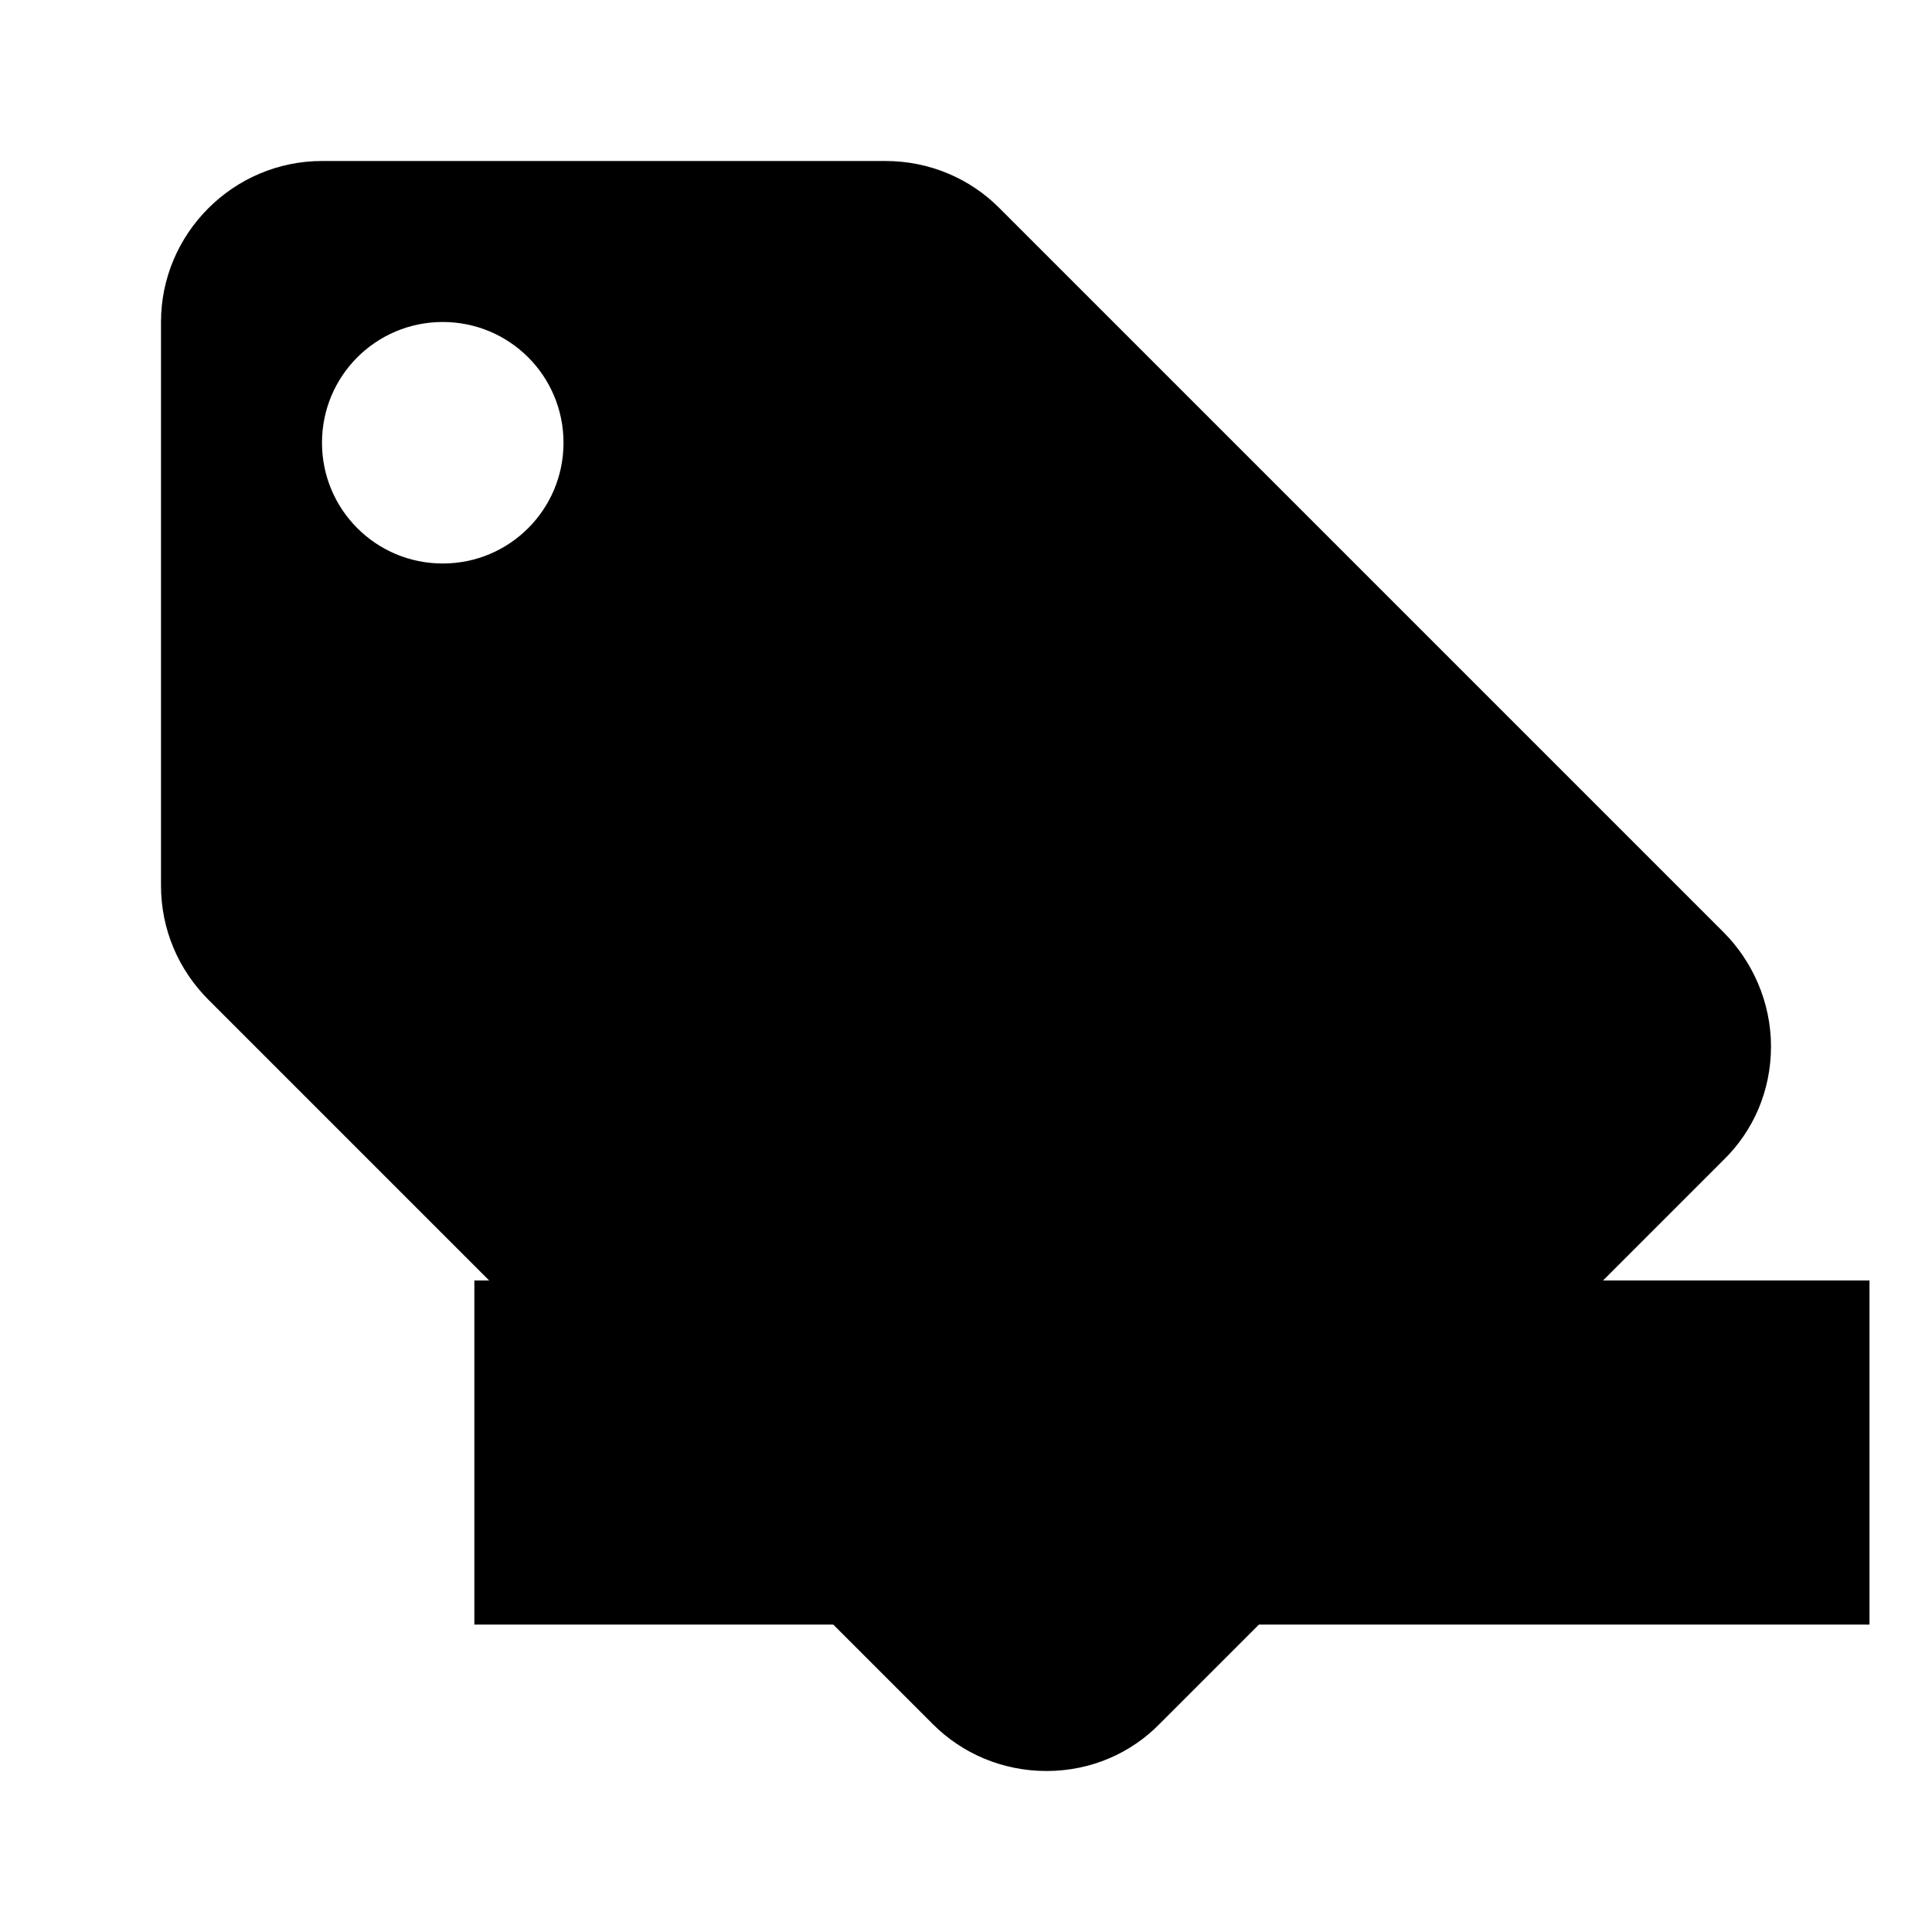 <?xml version="1.0" encoding="UTF-8"?><svg xmlns="http://www.w3.org/2000/svg" xmlns:svg="http://www.w3.org/2000/svg" class="svg-XL" height="232.1" id="svg6" style="fill:#000000" version="1.1" viewBox="0 0 309.467 309.467" width="232.1">
  
  
  
  <g id="g875">
    <flowRoot id="flowRoot895" style="font-style:normal;font-weight:normal;font-size:40px;line-height:1.25;font-family:sans-serif;letter-spacing:0px;word-spacing:0px;fill:#000000;fill-opacity:1;stroke:none" transform="scale(1.333)" xml:space="preserve"><flowRegion id="flowRegion897"><rect height="41.353" id="rect899" width="167.647" x="57" y="153.865"/></flowRegion><flowPara id="flowPara901">30</flowPara></flowRoot>    <g id="g856">
      <path d="M 0,0 H 309.467 V 309.467 H 0 Z" id="path2" style="fill:none;stroke-width:12.894"/>
      <path class="fill-1" d="M 276.07,149.318 160.02,33.268 C 155.378,28.626 148.931,25.789 141.839,25.789 H 51.578 c -14.184,0 -25.789,11.605 -25.789,25.789 v 90.261 c 0,7.092 2.837,13.539 7.608,18.31 l 116.05,116.05 c 4.642,4.642 11.089,7.479 18.181,7.479 7.092,0 13.539,-2.837 18.181,-7.608 l 90.261,-90.261 c 4.771,-4.642 7.608,-11.089 7.608,-18.181 0,-7.092 -2.966,-13.668 -7.608,-18.31 z M 70.919,90.261 c -10.702,0 -19.342,-8.639 -19.342,-19.342 0,-10.702 8.639,-19.342 19.342,-19.342 10.702,0 19.342,8.639 19.342,19.342 0,10.702 -8.639,19.342 -19.342,19.342 z" id="path4" style="stroke-width:12.894;fill-opacity:1"/>
      <path class="fill-2" d="m 160.826,195.627 43.867,26.477 -11.641,-49.901 38.755,-33.575 -51.036,-4.33 -19.946,-47.061 -19.946,47.061 -51.037,4.33 38.757,33.575 -11.641,49.901 z" id="path6" style="stroke-width:7.098;fill-opacity:1"/>
    </g>
  </g>
</svg>